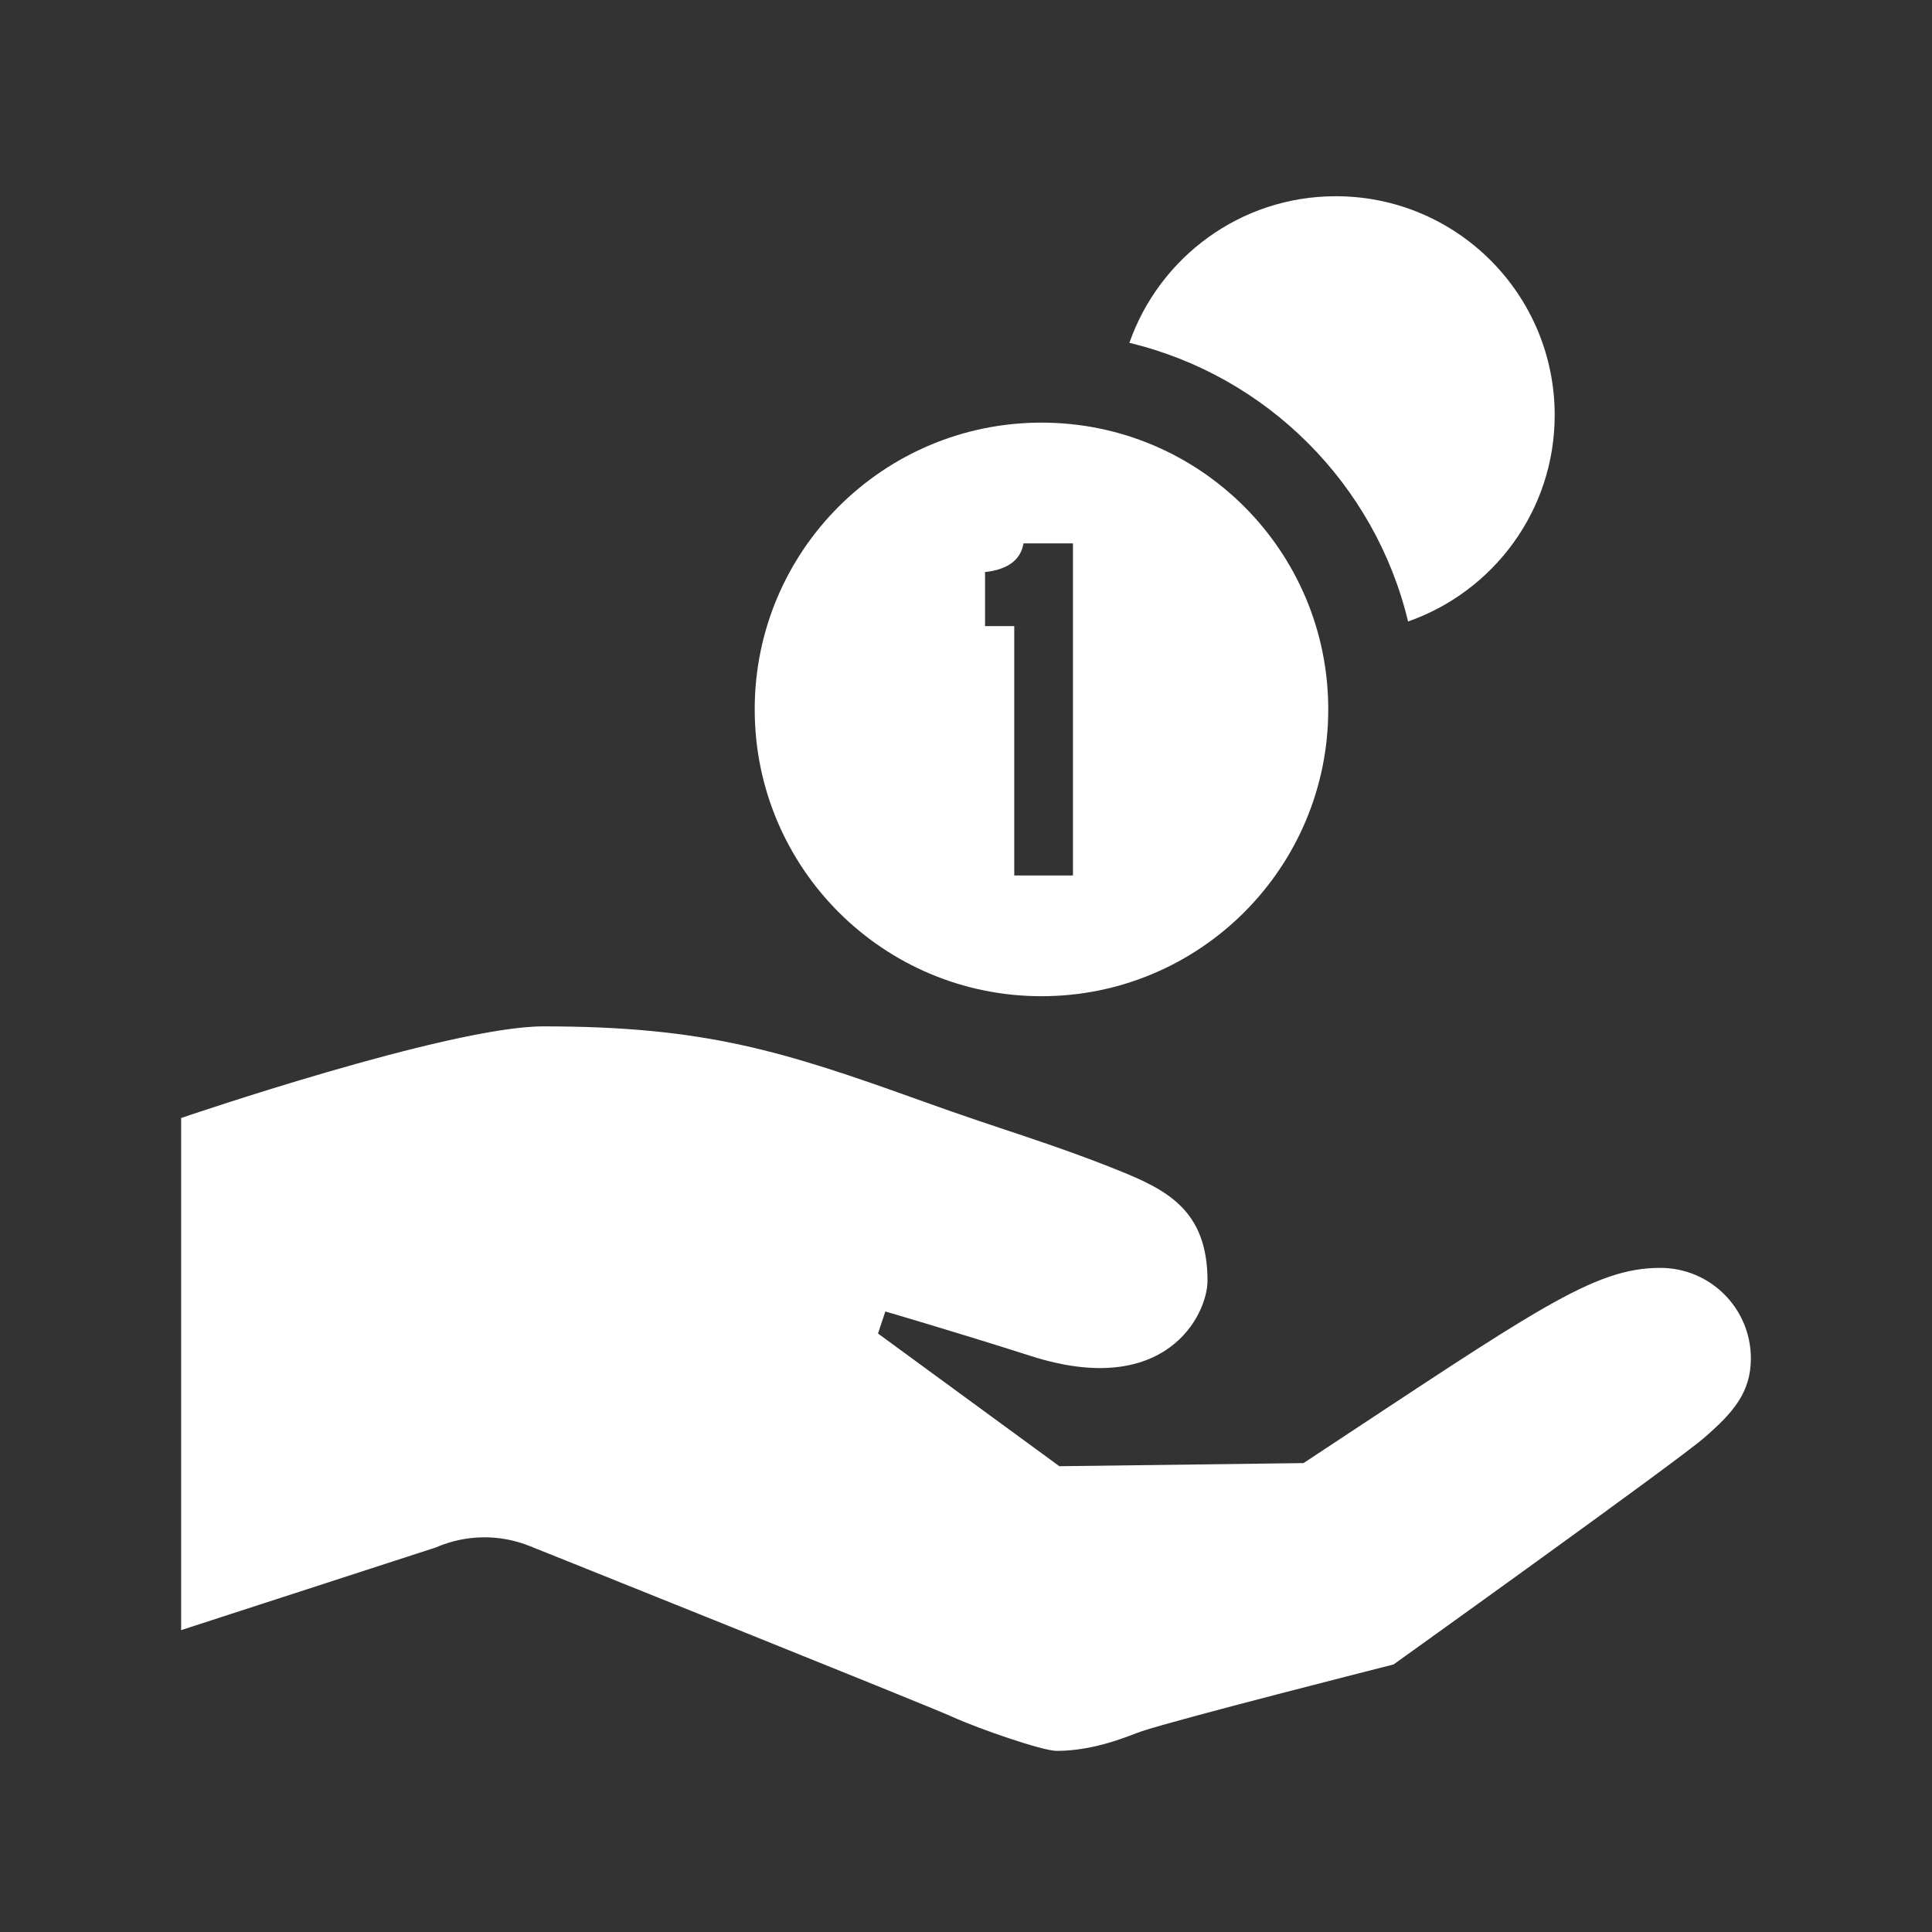 <?xml version="1.0" encoding="UTF-8"?> <svg xmlns="http://www.w3.org/2000/svg" width="44" height="44" viewBox="0 0 44 44" fill="none"><rect x="0" y="0" width="44" height="44" fill="#333333" stroke="none"/> <path d="M12.375 23.375C16.052 23.375 17.823 23.933 21.013 25.081C22.93 25.771 23.887 26.018 25.466 26.652C26.575 27.098 27.5 27.563 27.5 29.166C27.5 29.947 26.55 31.864 23.484 30.884C21.765 30.335 20.163 29.868 20.163 29.868L19.996 30.37L24.126 33.392L29.687 33.321C34.992 29.824 36.287 28.875 37.812 28.875C38.952 28.875 39.875 29.798 39.875 30.938C39.875 31.712 39.469 32.173 38.818 32.739C38.166 33.305 31.737 37.907 31.737 37.907C31.737 37.907 26.846 39.146 25.997 39.43C25.75 39.513 24.963 39.875 24.062 39.875C23.746 39.875 22.297 39.376 21.699 39.104C21.1 38.831 12.081 35.217 12.081 35.217C11.389 34.934 10.614 34.944 9.929 35.241L4.125 37.125V25.462C4.125 25.462 10.227 23.375 12.375 23.375ZM30.422 4.469C28.247 4.469 26.402 5.864 25.721 7.808C28.852 8.559 31.316 11.023 32.068 14.154C34.011 13.473 35.407 11.628 35.407 9.453C35.406 6.7 33.175 4.469 30.422 4.469ZM23.719 9.625C20.111 9.625 17.188 12.549 17.188 16.156C17.188 19.764 20.111 22.688 23.719 22.688C27.326 22.688 30.25 19.764 30.25 16.156C30.25 12.549 27.326 9.625 23.719 9.625ZM24.436 19.938H23.099V14.26H22.434V13.028C22.93 12.975 23.246 12.765 23.309 12.375H24.436V19.938Z" fill="white"></path> </svg> 